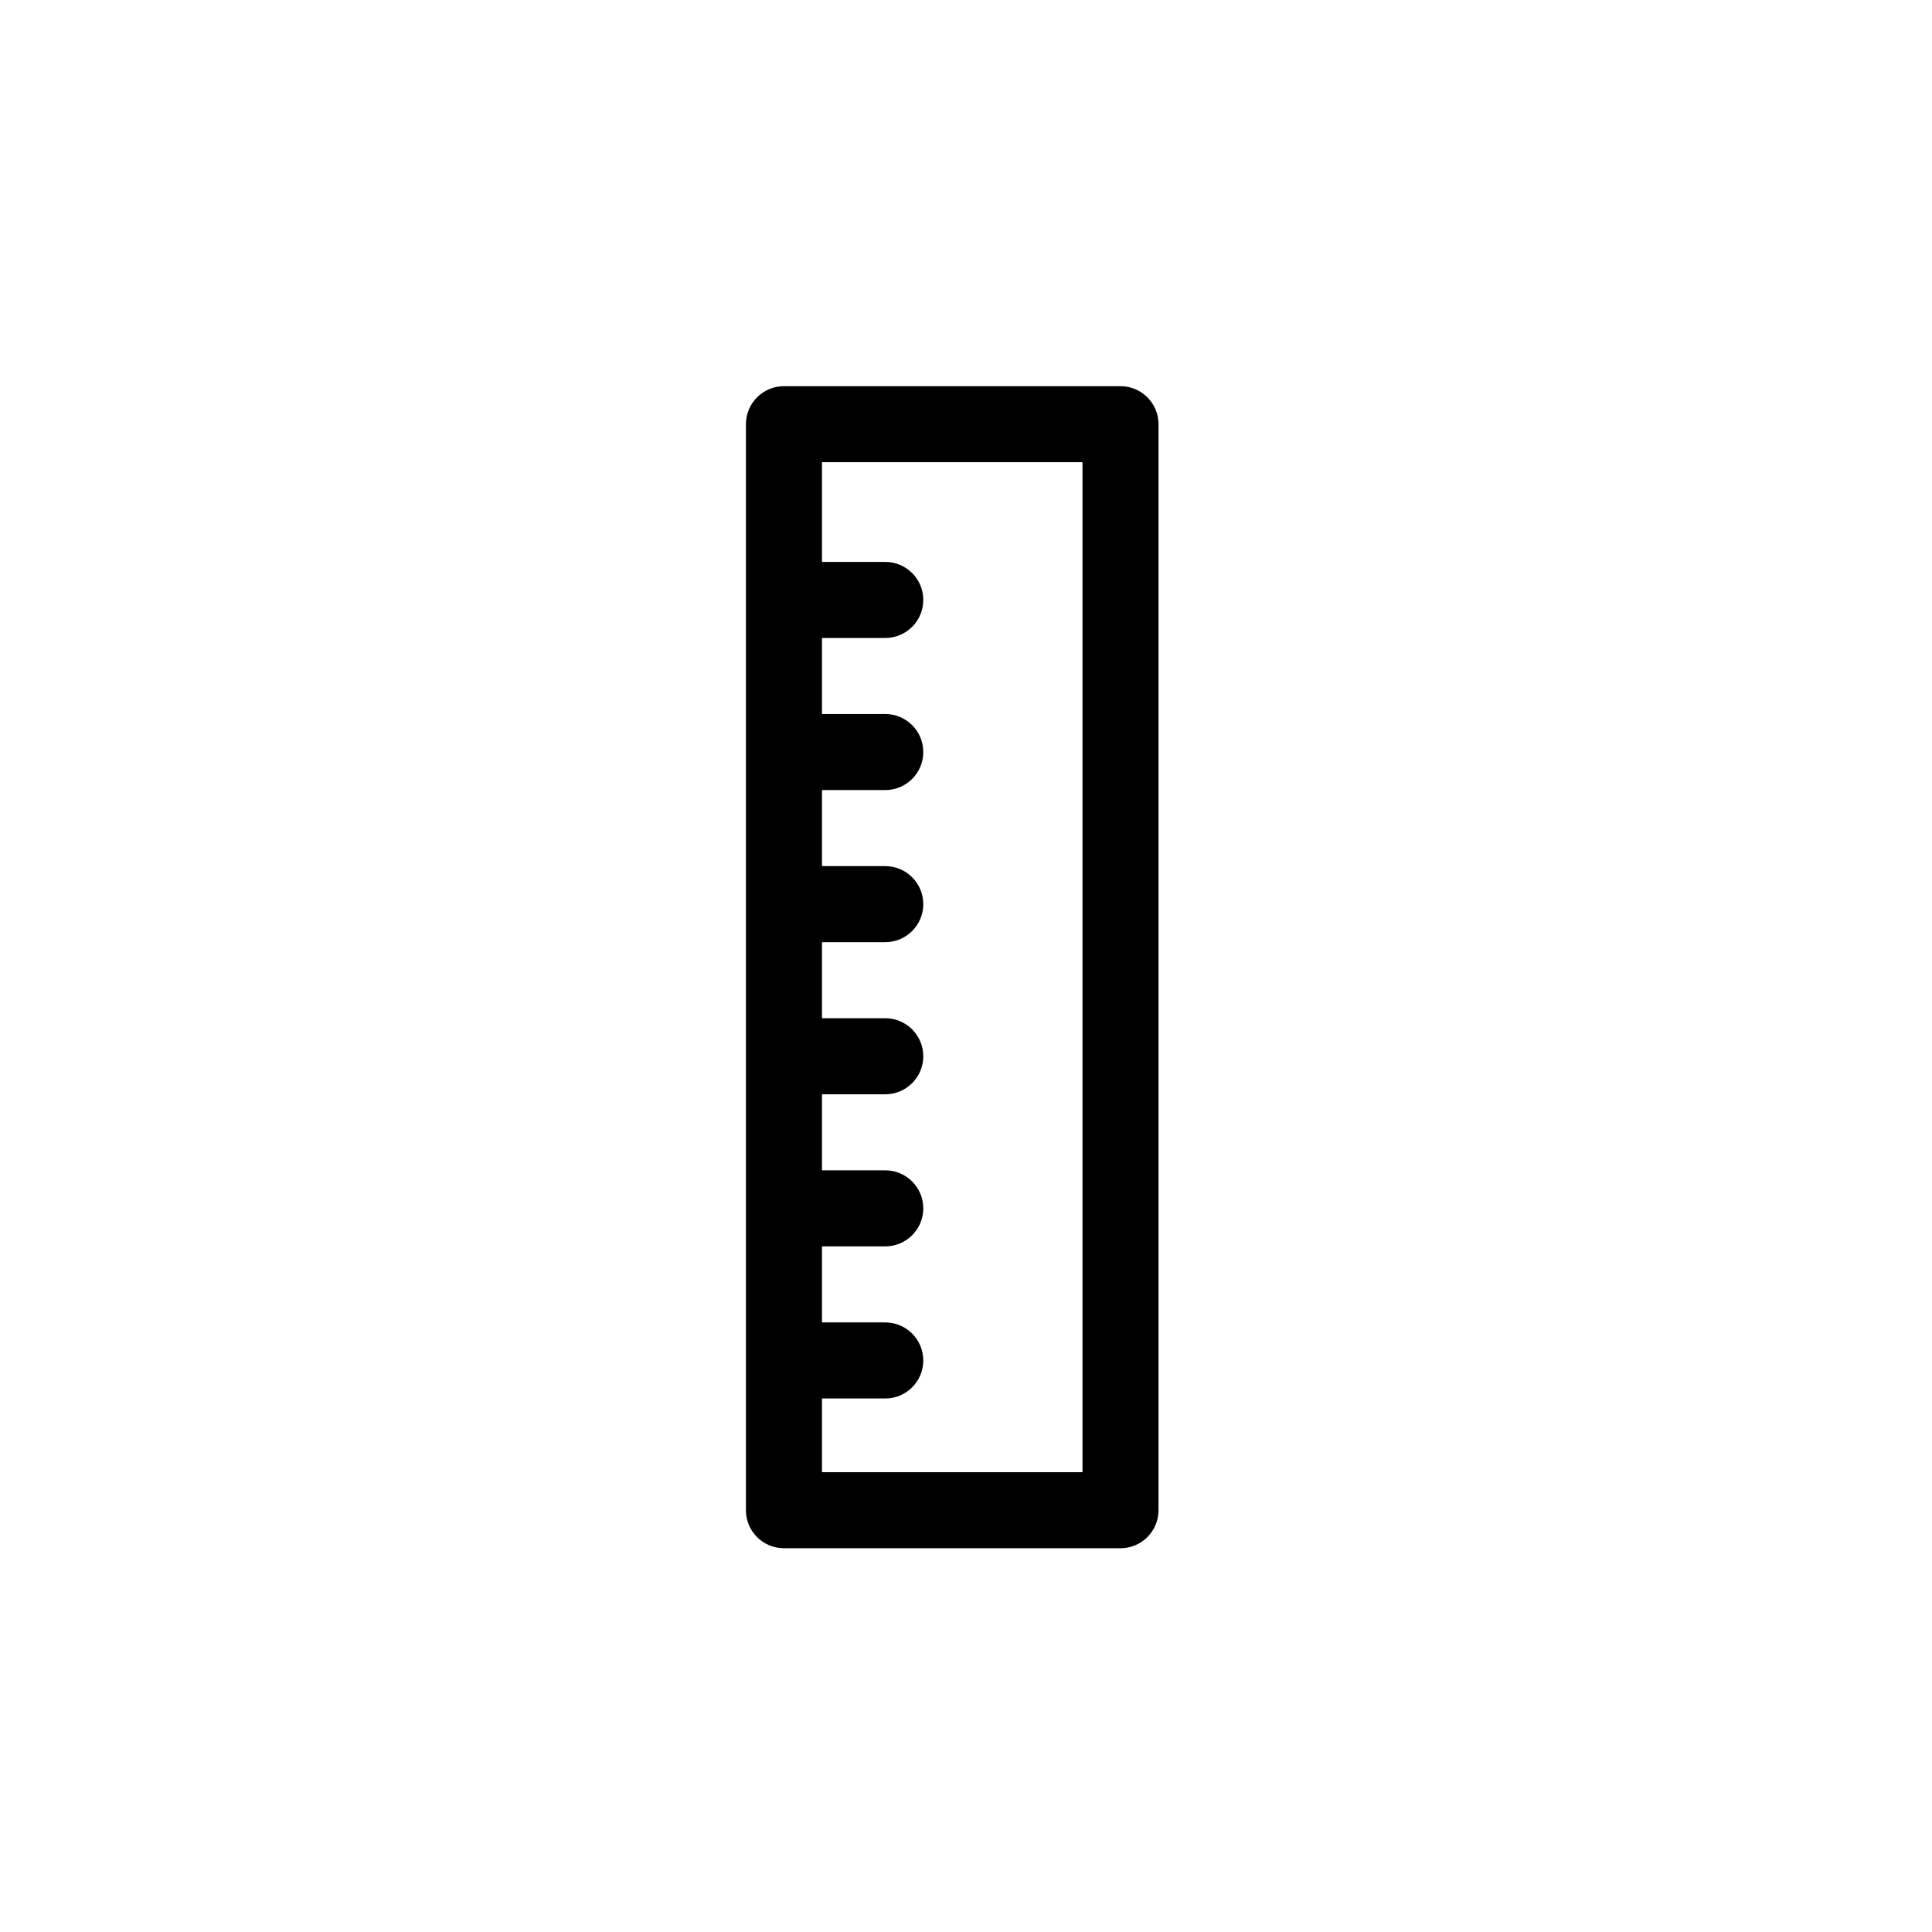 <?xml version="1.0" encoding="UTF-8"?>
<!-- Uploaded to: SVG Repo, www.svgrepo.com, Generator: SVG Repo Mixer Tools -->
<svg fill="#000000" width="800px" height="800px" version="1.1" viewBox="144 144 512 512" xmlns="http://www.w3.org/2000/svg">
 <path d="m440.94 554.3c5.562 0 10.078-4.504 10.078-10.078v-287.8c0-5.57-4.516-10.078-10.078-10.078h-89.184c-5.562 0-10.078 4.504-10.078 10.078v287.8c0 5.57 4.516 10.078 10.078 10.078zm-10.074-287.81v267.65h-69.031v-19.527h16.766c5.562 0 10.078-4.504 10.078-10.078 0-5.57-4.516-10.078-10.078-10.078h-16.766v-20.152h16.766c5.562 0 10.078-4.504 10.078-10.078 0-5.57-4.516-10.078-10.078-10.078h-16.766v-20.152h16.766c5.562 0 10.078-4.504 10.078-10.078 0-5.57-4.516-10.078-10.078-10.078h-16.766v-20.152h16.766c5.562 0 10.078-4.504 10.078-10.078 0-5.57-4.516-10.078-10.078-10.078h-16.766v-20.152h16.766c5.562 0 10.078-4.504 10.078-10.078 0-5.57-4.516-10.078-10.078-10.078h-16.766v-20.152h16.766c5.562 0 10.078-4.504 10.078-10.078 0-5.57-4.516-10.078-10.078-10.078h-16.766l-0.004-26.426z"/>
</svg>